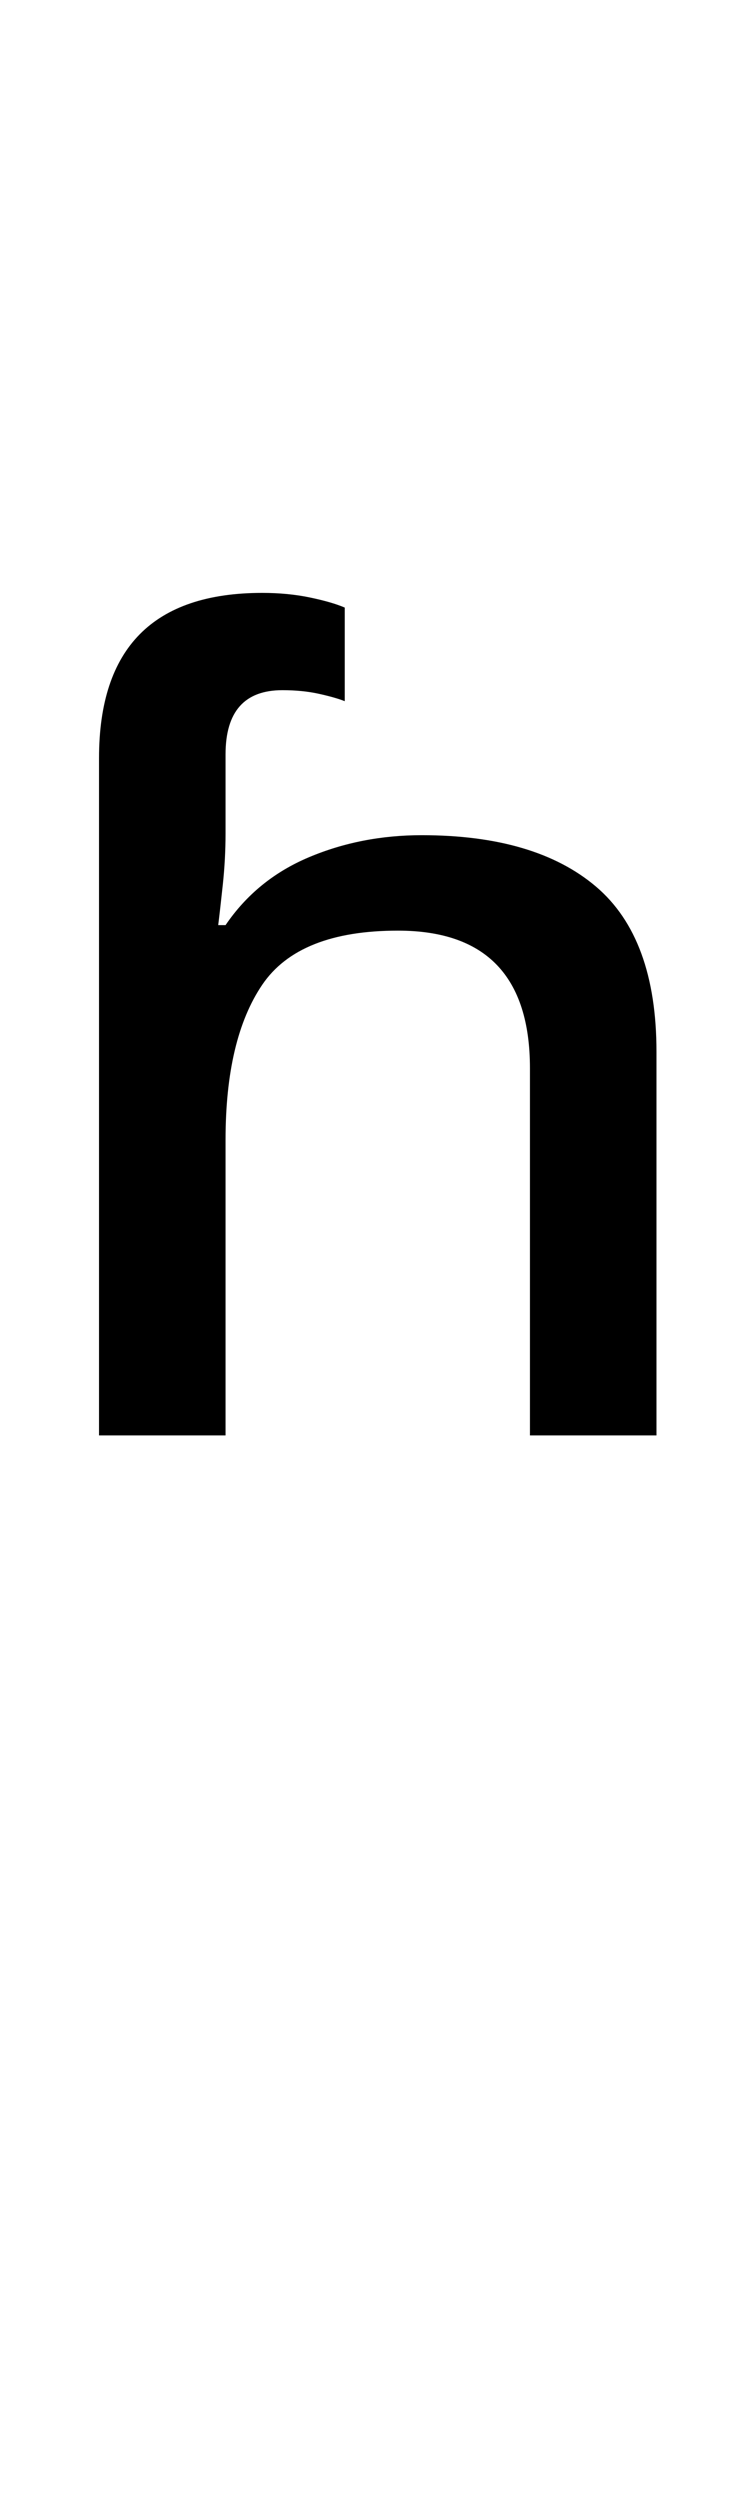 <?xml version="1.0" encoding="UTF-8" standalone="no"?>
<!DOCTYPE svg PUBLIC "-//W3C//DTD SVG 1.1//EN" "http://www.w3.org/Graphics/SVG/1.1/DTD/svg11.dtd">
 <svg xmlns="http://www.w3.org/2000/svg" xmlns:xlink="http://www.w3.org/1999/xlink" width="81.8" height="272.4"><path fill="black" d="M10.80 156.40L10.80 82.60Q10.80 64.60 28.60 64.60L28.60 64.60Q31.40 64.60 33.80 65.10Q36.20 65.60 37.60 66.20L37.60 66.20L37.60 76.40Q36.60 76 34.80 75.60Q33 75.20 30.80 75.20L30.80 75.20Q24.60 75.20 24.60 82.20L24.60 82.20L24.60 90.80Q24.60 93.60 24.30 96.40Q24 99.20 23.80 100.80L23.80 100.80L24.60 100.80Q28 95.80 33.70 93.40Q39.40 91 46 91L46 91Q58.40 91 65 96.60Q71.60 102.20 71.60 114.60L71.60 114.60L71.60 156.40L57.80 156.40L57.80 116.40Q57.80 101.40 43.40 101.40L43.40 101.40Q32.60 101.40 28.60 107.30Q24.60 113.20 24.60 124.20L24.60 124.20L24.60 156.40L10.80 156.40Z"/></svg>